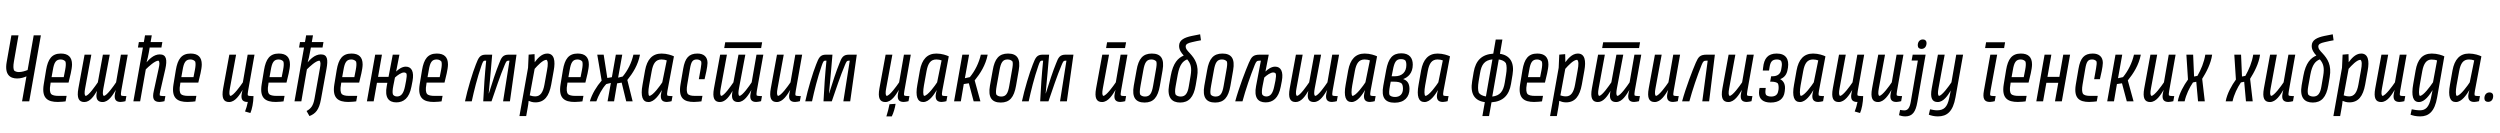 <?xml version="1.0"?>
<svg version="1.1" xmlns="http://www.w3.org/2000/svg" width="1183.891px" height="63px"><path fill="#000000" d="M15.96,16.72l3.4,0l-5.52,31.28l-3.4,0l2.08-11.84c-1.16,0.52-2.68,1-4.44,1c-3.36,0-5.96-1.88-4.92-7.76l2.24-12.68l3.36,0l-2.16,12.36c-0.4,2.2-0.28,3.6,0.08,4.28c0.44,0.48,1.36,0.76,2.24,0.76c1.4,0,2.96-0.48,4.16-0.96z M32.467,39.12l-8.48,0l-0.12,0.84c-0.44,2.36-0.24,3.8,0.32,4.56c0.64,0.64,1.96,0.88,3.4,0.88l3.96,0l-0.48,2.6c-0.64,0.08-2.08,0.28-3.72,0.28c-4.72,0-7.72-1.72-6.64-8.32l1.12-6.8c0.88-5.2,2.72-7.8,7-7.8c3.48,0,5.28,1.68,5.28,5.16c0,2.28-1.04,6.08-1.64,8.6z M28.747,28.16c-2.24,0-3.12,1.36-3.72,5l-0.6,3.36l5.76,0l0.68-3.48c0.32-1.68,0.4-2.96,0.16-3.84c-0.44-0.64-1.32-1.04-2.28-1.04z M51.975,25.88l-3,15.88c-0.32,1.76-0.48,3.32,0.2,3.64c1.4,0,4.68-4.72,5.8-6.4l2.28-13.12l3.24,0l-3.08,17.16c-0.16,0.96-0.2,1.72-0.12,2.08c0.28,0.28,0.96,0.36,1.72,0.36l0.84,0l-0.44,2.44c-0.52,0.12-1.52,0.36-2.28,0.36c-2.12,0-2.96-1.04-2.8-3.12c0.04-0.64,0.28-1.68,0.52-2.56c-1.44,2.36-3.36,5.72-6.28,5.72c-1.96,0-2.96-1.04-2.92-3.16c0-0.52,0.12-1.32,0.28-2.12c-1.4,2.36-3.28,5.28-6,5.28c-2.56,0-3.68-1.8-2.8-6.52l2.92-15.92l3.2,0l-2.92,15.88c-0.4,2.08-0.36,3.32,0.2,3.64c1.4,0,4.64-4.72,5.8-6.4l2.4-13.12l3.24,0z M75.082,32.72c0.52-2.4,0.6-3.36-0.04-4c-1.68,0-4.72,2.84-6,4.12l-2.68,15.16l-3.2,0l4.52-25.48l-2.36,0l0.44-2.6l2.36,0l0.56-3.2l3.2,0l-0.56,3.2l5.56,0l-0.44,2.6l-5.56,0l-0.4,2.32c-0.24,1.4-0.68,3.4-1.08,4.68c1.12-1.28,3.32-3.76,6.24-3.76c3.24,0,3.6,2.6,2.64,6.96l-2.4,10.44c-0.24,0.96-0.28,1.6-0.24,1.96c0.16,0.24,0.84,0.36,1.56,0.36l1.12,0l-0.44,2.44c-0.52,0.12-1.6,0.36-2.28,0.36c-2.72,0-3.64-1.44-2.76-5.24z M93.91,39.12l-8.48,0l-0.12,0.84c-0.44,2.36-0.24,3.8,0.32,4.56c0.64,0.64,1.96,0.88,3.4,0.88l3.96,0l-0.48,2.6c-0.64,0.08-2.08,0.28-3.72,0.28c-4.72,0-7.72-1.72-6.64-8.32l1.12-6.8c0.88-5.2,2.72-7.8,7-7.8c3.48,0,5.28,1.68,5.28,5.16c0,2.28-1.04,6.08-1.64,8.6z M90.19,28.16c-2.24,0-3.12,1.36-3.72,5l-0.6,3.36l5.76,0l0.68-3.48c0.32-1.68,0.4-2.96,0.16-3.84c-0.44-0.64-1.32-1.04-2.28-1.04z  M116.044,52.8c0.52-1.28,1-2.92,1.32-4.56l-0.16,0.04c-2.16,0-3-1.04-2.84-3.12c0.04-0.64,0.28-1.72,0.52-2.6c-1.44,2.4-3.48,5.76-6.4,5.76c-2.56,0-3.68-1.8-2.8-6.52l2.92-15.92l3.2,0l-2.92,15.88c-0.4,2.08-0.36,3.32,0.2,3.64c1.4,0,4.8-4.72,5.92-6.4l2.28-13.12l3.24,0l-3.04,17.16c-0.16,0.96-0.24,1.72-0.12,2.08c0.24,0.28,0.92,0.36,1.72,0.36l0.96,0c-0.04,3.08-0.72,6.4-1.48,8.04z M135.672,39.12l-8.48,0l-0.12,0.84c-0.44,2.36-0.24,3.8,0.32,4.56c0.64,0.64,1.96,0.88,3.4,0.88l3.96,0l-0.48,2.6c-0.64,0.08-2.08,0.28-3.72,0.28c-4.72,0-7.72-1.72-6.64-8.32l1.12-6.8c0.88-5.2,2.72-7.8,7-7.8c3.48,0,5.28,1.68,5.28,5.16c0,2.28-1.04,6.08-1.64,8.6z M131.952,28.16c-2.24,0-3.12,1.36-3.72,5l-0.6,3.36l5.76,0l0.68-3.48c0.32-1.68,0.4-2.96,0.16-3.84c-0.44-0.64-1.32-1.04-2.28-1.04z M145.179,52.56c1.96-1.04,3.16-2.4,3.76-5.84l2.52-14.12c0.4-2.24,0.48-3.24-0.16-3.88c-1.68,0-4.68,2.84-5.96,4.12l-2.64,15.16l-3.24,0l4.52-25.48l-2.36,0l0.44-2.6l2.36,0l0.56-3.2l3.24,0l-0.56,3.2l5.52,0l-0.44,2.6l-5.52,0l-0.44,2.32c-0.24,1.4-0.68,3.4-1.08,4.68c1.12-1.28,3.32-3.76,6.24-3.76c3.24,0,3.44,2.56,2.68,6.84l-2.64,14.52c-0.88,4.88-2.6,6.76-5.44,7.84z M170.087,39.12l-8.48,0l-0.12,0.84c-0.44,2.36-0.24,3.8,0.32,4.56c0.64,0.64,1.96,0.88,3.4,0.88l3.96,0l-0.48,2.6c-0.64,0.08-2.08,0.28-3.72,0.28c-4.72,0-7.72-1.72-6.64-8.32l1.12-6.8c0.88-5.2,2.72-7.8,7-7.8c3.48,0,5.28,1.68,5.28,5.16c0,2.28-1.04,6.08-1.64,8.6z M166.367,28.16c-2.24,0-3.12,1.36-3.72,5l-0.6,3.36l5.76,0l0.68-3.48c0.32-1.68,0.4-2.96,0.16-3.84c-0.44-0.64-1.32-1.04-2.28-1.04z M177.674,25.88l3.2,0l-1.84,10.52l4.96,0l2-10.52l3.16,0l-1.56,8c1.08-1.08,2.84-2.32,4.56-2.32c2.84,0,4,2.48,3.2,6.8l-0.52,2.68c-1.04,5.48-3.72,7.44-7.16,7.44c-3.68,0-5.56-2.36-4.52-7.76l0.28-1.52l-4.92,0l-1.56,8.8l-3.2,0z M186.074,44.72c0.32,0.52,0.92,0.96,1.96,0.96c1.92,0,3.08-1.4,3.76-4.8l0.52-2.68c0.28-1.44,0.36-2.6,0.2-3.28c-0.24-0.4-0.64-0.6-1.24-0.6c-1.16,0-2.96,1.2-4.24,2.4l-0.76,3.8c-0.4,2.04-0.48,3.4-0.2,4.2z M210.501,39.12l-8.48,0l-0.12,0.84c-0.44,2.36-0.24,3.8,0.32,4.56c0.64,0.64,1.96,0.88,3.4,0.88l3.96,0l-0.48,2.6c-0.64,0.08-2.08,0.28-3.72,0.28c-4.72,0-7.72-1.72-6.64-8.32l1.12-6.8c0.88-5.2,2.72-7.8,7-7.8c3.48,0,5.28,1.68,5.28,5.16c0,2.28-1.04,6.08-1.64,8.6z M206.781,28.16c-2.24,0-3.12,1.36-3.72,5l-0.6,3.36l5.76,0l0.68-3.48c0.32-1.68,0.4-2.96,0.16-3.84c-0.44-0.64-1.32-1.04-2.28-1.04z  M244.596,25.88l-3.12,22.12l-3.24,0l3.04-19.28l-0.4,0c-1,0-1.2,0.44-1.92,2.16c-2.08,4.88-4.4,11.88-6.2,17.12l-3.92,0c0.32-6.44,0.72-12.52,1.4-19.28l-0.48,0c-0.92,0-1.12,0.56-1.8,2.48c-1.96,5.64-3.48,11.84-4.56,16.8l-3.2,0c1.2-5.68,3.64-13.72,5.16-17.48c1.24-3.2,1.88-4.64,4.72-4.64l3,0l-0.76,8.84l-0.88,9.48l0.08,0c1.48-4.84,3.48-10.88,4.8-14.04c1.12-2.96,1.8-4.28,4.64-4.28l3.64,0z M259.144,25.36c3.36,0,3.92,3.48,3.08,8.04l-1.2,6.68c-1,5.44-3.2,8.4-7.48,8.4c-1.4,0-2.48-0.4-3.2-0.72c-0.08,1.04-0.28,2.32-0.48,3.4l-0.68,3.8l-3.2,0l4.08-22.88l0.28-6.2l2.8-0.24l0.08,3.84c1.04-1.4,3.08-4.12,5.92-4.12z M257.824,40.08l1.2-6.68c0.56-2.88,0.52-4.6-0.24-5.08c-1.68,0-4.2,2.68-5.6,4.28l-2.32,12.56c0.64,0.24,1.52,0.48,2.64,0.48c2.28,0,3.64-1.76,4.32-5.56z M277.211,39.12l-8.48,0l-0.12,0.84c-0.44,2.36-0.24,3.8,0.32,4.56c0.64,0.64,1.96,0.88,3.4,0.88l3.96,0l-0.48,2.6c-0.64,0.08-2.08,0.28-3.72,0.28c-4.72,0-7.72-1.72-6.64-8.32l1.12-6.8c0.88-5.2,2.72-7.8,7-7.8c3.48,0,5.28,1.68,5.28,5.16c0,2.28-1.04,6.08-1.64,8.6z M273.491,28.16c-2.24,0-3.12,1.36-3.72,5l-0.6,3.36l5.76,0l0.68-3.48c0.32-1.68,0.4-2.96,0.16-3.84c-0.44-0.64-1.32-1.04-2.28-1.04z M289.758,36.56l1.88-10.68l3.04,0l-1.96,10.88l2.16-0.52c2.4-2.84,4.2-6.48,5.08-10.36l3.12,0c-0.96,4.96-3.32,8.64-6,12l2.52,10.12l-3.04,0l-2.16-8.88l-2.16,0.36l-1.44,8.52l-3.08,0l1.56-8.72l-2.16,0.52c-2.04,2.12-3.76,5.52-4.72,8.2l-3.08,0c1-3.48,3.28-7.2,5.6-9.84l-2.08-12.28l3.04,0l1.72,11.04z M313.266,25.36c2.6,0,4.92,0.84,5.88,1.32l-3.08,16.36c-0.2,0.96-0.2,1.72-0.12,2.08c0.28,0.28,0.92,0.36,1.72,0.36l0.8,0l-0.44,2.44c-0.48,0.12-1.52,0.36-2.24,0.36c-2.12,0-2.96-1.04-2.84-3.12c0.04-0.64,0.28-1.64,0.52-2.52c-1.32,2.16-3.56,5.68-6.4,5.68c-2.8,0-3.8-2.72-2.8-8.16l1.2-6.8c0.96-5.24,3.48-8,7.8-8z M307.466,45.4c1.72,0,5.32-5.08,6.16-6.4l2.12-10.4c-0.52-0.24-1.6-0.44-2.48-0.44c-2.72,0-3.96,1.84-4.64,5.48l-1.24,6.8c-0.44,2.48-0.48,4.56,0.08,4.96z M330.293,25.36c2.96,0,4.76,1.56,4.76,4.44c0,1.8-1,6.12-1.4,7.72l-2.72,0l0.92-5.2c0.28-1.68,0.4-2.6,0.16-3.32c-0.48-0.56-1.24-0.84-2.04-0.84c-2,0-2.68,1.08-3.24,4.4l-1.28,7.48c-0.36,2.08-0.28,3.52,0.16,4.32c0.56,0.76,1.76,1.04,3.36,1.04l3.68,0l-0.48,2.6c-0.76,0.08-2.16,0.28-3.6,0.28c-4.6,0-7.4-1.72-6.32-8.24l1.28-7.48c0.88-5.08,2.68-7.2,6.76-7.2z M360.921,20l-0.48,2.76l-17.48,0l0.48-2.76l17.48,0z M352.961,25.88l-3,15.88c-0.32,1.76-0.48,3.32,0.2,3.64c1.4,0,4.68-4.72,5.8-6.4l2.28-13.12l3.24,0l-3.08,17.16c-0.16,0.96-0.2,1.72-0.12,2.08c0.28,0.28,0.96,0.36,1.72,0.36l0.84,0l-0.44,2.44c-0.52,0.12-1.52,0.36-2.28,0.36c-2.12,0-2.96-1.04-2.8-3.12c0.04-0.64,0.28-1.68,0.52-2.56c-1.44,2.36-3.36,5.72-6.28,5.72c-1.96,0-2.96-1.04-2.92-3.16c0-0.52,0.12-1.32,0.28-2.12c-1.4,2.36-3.28,5.28-6,5.28c-2.56,0-3.68-1.8-2.8-6.52l2.92-15.92l3.2,0l-2.92,15.88c-0.4,2.08-0.36,3.32,0.2,3.64c1.4,0,4.64-4.72,5.8-6.4l2.4-13.12l3.24,0z M367.948,25.88l3.2,0l-2.92,15.88c-0.4,2.08-0.36,3.32,0.2,3.64c1.4,0,4.8-4.72,5.92-6.4l2.28-13.12l3.24,0l-3.04,17.16c-0.16,0.96-0.24,1.72-0.12,2.08c0.24,0.28,0.92,0.36,1.72,0.36l0.8,0l-0.44,2.44c-0.52,0.12-1.52,0.36-2.24,0.36c-2.16,0-3-1.04-2.84-3.12c0.04-0.64,0.28-1.72,0.52-2.6c-1.44,2.4-3.48,5.76-6.4,5.76c-2.56,0-3.68-1.8-2.8-6.52z M405.735,25.88l-3.12,22.12l-3.24,0l3.04-19.28l-0.4,0c-1,0-1.2,0.44-1.92,2.16c-2.08,4.88-4.4,11.88-6.2,17.12l-3.92,0c0.32-6.44,0.72-12.52,1.4-19.28l-0.48,0c-0.92,0-1.12,0.56-1.8,2.48c-1.96,5.64-3.48,11.84-4.56,16.8l-3.2,0c1.2-5.68,3.64-13.72,5.16-17.48c1.24-3.2,1.88-4.64,4.72-4.64l3,0l-0.76,8.84l-0.88,9.48l0.08,0c1.48-4.84,3.48-10.88,4.8-14.04c1.12-2.96,1.8-4.28,4.64-4.28l3.64,0z  M419.39,25.88l3.2,0l-2.92,15.88c-0.4,2.08-0.36,3.32,0.2,3.64c1.4,0,4.8-4.72,5.92-6.4l2.28-13.12l3.24,0l-3.04,17.16c-0.16,0.96-0.24,1.72-0.12,2.08c0.24,0.28,0.92,0.36,1.72,0.36l0.8,0l-0.44,2.44c-0.52,0.12-1.52,0.36-2.24,0.36c-2.16,0-3-1.04-2.84-3.12c0.04-0.64,0.28-1.72,0.52-2.6c-1.44,2.4-3.48,5.76-6.4,5.76c-2.56,0-3.68-1.8-2.8-6.52z M421.23,49.36l2.88-0.2c-0.28,2-1,4.36-1.8,5.96l-2.56,0c0.6-1.92,1.12-3.88,1.48-5.76z M443.418,25.36c2.6,0,4.92,0.84,5.88,1.32l-3.08,16.36c-0.2,0.96-0.2,1.72-0.12,2.08c0.28,0.28,0.92,0.36,1.72,0.36l0.8,0l-0.44,2.44c-0.48,0.12-1.52,0.36-2.24,0.36c-2.12,0-2.96-1.04-2.84-3.12c0.04-0.64,0.28-1.64,0.52-2.52c-1.32,2.16-3.56,5.68-6.4,5.68c-2.8,0-3.8-2.72-2.8-8.16l1.2-6.8c0.96-5.24,3.48-8,7.8-8z M437.618,45.4c1.72,0,5.32-5.08,6.16-6.4l2.12-10.4c-0.52-0.24-1.6-0.44-2.48-0.44c-2.72,0-3.96,1.84-4.64,5.48l-1.24,6.8c-0.44,2.48-0.48,4.56,0.08,4.96z M456.405,39.8l-1.4,8.2l-3.2,0l3.92-22.12l3.2,0l-2,11.16l2.36-0.52c2.4-2.88,4.32-6.76,5.2-10.64l3.24,0c-0.96,4.96-3.48,8.88-6.16,12.2l2.72,9.92l-3.2,0l-2.28-8.56z M468.792,40.6l1.32-7.32c0.92-5.48,3-7.92,7.24-7.92c4.28,0,6.04,2.4,5.08,7.92l-1.28,7.32c-0.96,5.48-3,7.96-7.24,7.96c-4.28,0-6.08-2.48-5.12-7.96z M471.992,40.6c-0.36,2.04-0.48,3.4-0.16,4.2c0.48,0.6,1.32,0.92,2.28,0.92c2.28,0,3.2-1.4,3.84-5.12l1.28-7.32c0.36-1.88,0.52-3.36,0.24-4.16c-0.52-0.6-1.28-0.96-2.36-0.96c-2.24,0-3.16,1.44-3.8,5.12z M508.34,25.88l-3.12,22.12l-3.24,0l3.04-19.28l-0.4,0c-1,0-1.2,0.44-1.92,2.16c-2.08,4.88-4.4,11.88-6.2,17.12l-3.92,0c0.32-6.44,0.72-12.52,1.4-19.28l-0.48,0c-0.92,0-1.12,0.56-1.8,2.48c-1.96,5.64-3.48,11.84-4.56,16.8l-3.2,0c1.2-5.68,3.64-13.72,5.16-17.48c1.24-3.2,1.88-4.64,4.72-4.64l3,0l-0.76,8.84l-0.88,9.48l0.08,0c1.48-4.84,3.48-10.88,4.8-14.04c1.12-2.96,1.8-4.28,4.64-4.28l3.64,0z  M533.275,20l-0.52,2.76l-8.96,0l0.48-2.76l9,0z M521.995,25.88l3.2,0l-2.92,15.88c-0.4,2.08-0.36,3.32,0.2,3.64c1.4,0,4.8-4.72,5.92-6.4l2.28-13.12l3.24,0l-3.04,17.16c-0.16,0.96-0.24,1.72-0.12,2.08c0.24,0.28,0.92,0.36,1.72,0.36l0.8,0l-0.44,2.44c-0.52,0.12-1.52,0.36-2.24,0.36c-2.16,0-3-1.04-2.84-3.12c0.04-0.64,0.28-1.72,0.52-2.6c-1.44,2.4-3.48,5.76-6.4,5.76c-2.56,0-3.68-1.8-2.8-6.52z M536.902,40.6l1.32-7.32c0.92-5.48,3-7.92,7.24-7.92c4.28,0,6.04,2.4,5.08,7.92l-1.28,7.32c-0.96,5.48-3,7.96-7.24,7.96c-4.28,0-6.08-2.48-5.12-7.96z M540.102,40.6c-0.36,2.04-0.48,3.4-0.16,4.2c0.48,0.6,1.32,0.92,2.28,0.92c2.28,0,3.2-1.4,3.84-5.12l1.28-7.32c0.36-1.88,0.52-3.36,0.24-4.16c-0.52-0.6-1.28-0.96-2.36-0.96c-2.24,0-3.16,1.44-3.8,5.12z M568.329,16.24l0.4,2.84c-1.4,0.24-2.56,0.48-4.24,0.88c-1.96,0.44-3,0.92-3,2.08c0,1.04,0.6,1.72,1.92,3.12c2.52,2.72,4.44,5.68,3.48,11.32l-0.64,3.84c-0.96,5.8-3.36,8.24-7.36,8.24c-3.96,0-6.28-2.36-5.28-8.2l0.8-4.44c1.12-6.16,3.52-8.52,6.16-9.6c-1.24-1.36-2.2-2.76-2.2-4.6c0-2.84,2.64-3.96,5.92-4.68c1.72-0.36,2.44-0.52,4.04-0.8z M556.729,44.8c0.52,0.64,1.48,0.92,2.4,0.92c2.08,0,3.28-1.32,3.84-4.84l0.84-4.96c0.68-4,0.04-5.88-1.6-7.8c-2,0.76-3.6,2.44-4.48,7.2l-1,5.52c-0.36,1.96-0.32,3.24,0,3.96z M570.317,40.6l1.32-7.32c0.92-5.48,3-7.92,7.24-7.92c4.28,0,6.04,2.4,5.08,7.92l-1.28,7.32c-0.96,5.48-3,7.96-7.24,7.96c-4.28,0-6.08-2.48-5.12-7.96z M573.517,40.6c-0.36,2.04-0.48,3.4-0.16,4.2c0.48,0.6,1.32,0.92,2.28,0.92c2.28,0,3.2-1.4,3.84-5.12l1.28-7.32c0.36-1.88,0.52-3.36,0.24-4.16c-0.52-0.6-1.28-0.96-2.36-0.96c-2.24,0-3.16,1.44-3.8,5.12z M584.944,48c1.76-6.52,4.96-14.76,6.48-18.28c1.24-2.8,1.96-3.84,5.28-3.84l4.12,0l-1.56,8c1.08-1.08,2.84-2.32,4.56-2.32c2.84,0,4,2.48,3.2,6.8l-0.52,2.68c-1.04,5.48-3.72,7.44-7.16,7.44c-3.72,0-5.56-2.36-4.52-7.76l2.28-12l-0.56,0c-1.36,0-1.64,0.32-2.36,2.04c-2.04,5.08-4.32,11.72-5.8,17.24l-3.44,0z M597.704,44.68c0.32,0.52,0.92,1,1.96,1c1.92,0,3.08-1.4,3.76-4.8l0.56-2.68c0.28-1.44,0.36-2.64,0.16-3.32c-0.24-0.36-0.64-0.56-1.24-0.56c-1.16,0-2.96,1.2-4.2,2.4l-0.76,3.8c-0.4,2-0.48,3.32-0.24,4.16z M625.612,25.88l-3,15.88c-0.32,1.76-0.48,3.32,0.2,3.64c1.4,0,4.68-4.72,5.8-6.4l2.28-13.12l3.24,0l-3.08,17.16c-0.16,0.96-0.2,1.72-0.12,2.08c0.28,0.28,0.96,0.36,1.72,0.36l0.84,0l-0.44,2.44c-0.52,0.12-1.52,0.36-2.28,0.36c-2.12,0-2.96-1.04-2.8-3.12c0.04-0.64,0.28-1.68,0.52-2.56c-1.44,2.36-3.36,5.72-6.28,5.72c-1.96,0-2.96-1.04-2.92-3.16c0-0.52,0.12-1.32,0.28-2.12c-1.4,2.36-3.28,5.28-6,5.28c-2.56,0-3.68-1.8-2.8-6.52l2.92-15.92l3.2,0l-2.92,15.88c-0.4,2.08-0.36,3.32,0.2,3.64c1.4,0,4.64-4.72,5.8-6.4l2.4-13.12l3.24,0z M646.239,25.36c2.6,0,4.92,0.84,5.88,1.32l-3.08,16.36c-0.2,0.96-0.2,1.72-0.12,2.08c0.28,0.28,0.92,0.36,1.72,0.36l0.8,0l-0.44,2.44c-0.48,0.12-1.52,0.36-2.24,0.36c-2.12,0-2.96-1.04-2.84-3.12c0.04-0.64,0.28-1.64,0.52-2.52c-1.32,2.16-3.56,5.68-6.4,5.68c-2.8,0-3.8-2.72-2.8-8.16l1.2-6.8c0.96-5.24,3.48-8,7.8-8z M640.439,45.4c1.72,0,5.32-5.08,6.16-6.4l2.12-10.4c-0.52-0.24-1.6-0.44-2.48-0.44c-2.72,0-3.96,1.84-4.64,5.48l-1.24,6.8c-0.44,2.48-0.48,4.56,0.08,4.96z M667.466,42.16c0,3.76-2.4,6.48-7,6.48s-6.44-2.44-5.4-8.04l1.36-7.4c1.04-5.56,3-7.96,7.16-7.96c3.92,0,5.44,2.28,5.44,5.36c0,3.96-2.2,6-4.56,6.84c1.64,0.56,3,1.72,3,4.72z M663.386,28c-2.2,0-3.08,1.32-3.8,5.28l-0.56,2.84l1.52,0c3.48,0,5.44-2.08,5.44-5.32c0-1.12-0.2-1.72-0.48-2.16c-0.4-0.36-1-0.64-2.12-0.64z M658.026,45c0.52,0.6,1.4,0.92,2.64,0.92c2.2,0,3.72-1.32,3.72-3.92c0-1.2-0.24-1.96-0.6-2.44c-0.72-0.68-2.12-0.88-3.64-0.88l-1.56,0l-0.36,1.92c-0.4,2.12-0.52,3.64-0.2,4.4z M680.774,25.36c2.6,0,4.92,0.84,5.88,1.32l-3.08,16.36c-0.2,0.96-0.2,1.72-0.12,2.08c0.28,0.28,0.92,0.36,1.72,0.36l0.8,0l-0.44,2.44c-0.48,0.12-1.52,0.36-2.24,0.36c-2.12,0-2.96-1.04-2.84-3.12c0.04-0.64,0.28-1.64,0.52-2.52c-1.32,2.16-3.56,5.68-6.4,5.68c-2.8,0-3.8-2.72-2.8-8.16l1.2-6.8c0.96-5.24,3.48-8,7.8-8z M674.974,45.4c1.72,0,5.32-5.08,6.16-6.4l2.12-10.4c-0.52-0.24-1.6-0.44-2.48-0.44c-2.72,0-3.96,1.84-4.64,5.48l-1.24,6.8c-0.44,2.48-0.48,4.56,0.08,4.96z  M697.149,38.44l0.72-4.32c0.96-5.48,3.84-8.36,9.28-8.72l1.16-6.68l3.16,0l-1.16,6.76c4.72,0.68,6.96,4.12,5.96,9.92l-0.72,4.32c-0.92,5.48-3.84,8.36-9.24,8.72l-1.16,6.52l-3.16,0l1.16-6.6c-4.96-0.64-7-4.08-6-9.92z M700.229,38.44c-0.4,2.36-0.4,4.32,0.08,5.52c0.64,0.92,1.92,1.48,3.36,1.72l3.08-17.56c-3.64,0.4-5.2,2.32-5.88,6.6z M713.109,29.88c-0.64-0.96-1.92-1.52-3.36-1.72l-3.08,17.56c3.64-0.4,5.24-2.44,5.92-6.6l0.6-3.72c0.4-2.4,0.4-4.32-0.08-5.52z M731.616,39.12l-8.48,0l-0.12,0.84c-0.44,2.36-0.24,3.8,0.32,4.56c0.64,0.64,1.96,0.88,3.4,0.88l3.96,0l-0.48,2.6c-0.64,0.08-2.08,0.28-3.72,0.28c-4.72,0-7.72-1.72-6.64-8.32l1.12-6.8c0.88-5.2,2.72-7.8,7-7.8c3.48,0,5.28,1.68,5.28,5.16c0,2.28-1.04,6.08-1.64,8.6z M727.896,28.16c-2.24,0-3.12,1.36-3.72,5l-0.6,3.36l5.76,0l0.68-3.48c0.32-1.68,0.4-2.96,0.16-3.84c-0.44-0.64-1.32-1.04-2.28-1.04z M747.203,25.36c3.36,0,3.92,3.48,3.08,8.04l-1.2,6.68c-1,5.44-3.2,8.4-7.48,8.4c-1.4,0-2.48-0.4-3.2-0.72c-0.08,1.04-0.28,2.32-0.48,3.4l-0.68,3.8l-3.2,0l4.08-22.88l0.28-6.2l2.8-0.24l0.08,3.84c1.04-1.4,3.08-4.12,5.92-4.12z M745.883,40.08l1.2-6.68c0.56-2.88,0.52-4.6-0.24-5.08c-1.68,0-4.2,2.68-5.6,4.28l-2.32,12.56c0.64,0.24,1.52,0.48,2.64,0.48c2.28,0,3.64-1.76,4.32-5.56z M776.671,20l-0.48,2.76l-17.48,0l0.48-2.76l17.48,0z M768.711,25.88l-3,15.88c-0.32,1.76-0.48,3.32,0.2,3.64c1.4,0,4.68-4.72,5.8-6.4l2.28-13.12l3.24,0l-3.08,17.16c-0.16,0.96-0.2,1.72-0.12,2.08c0.28,0.28,0.96,0.36,1.72,0.36l0.84,0l-0.44,2.44c-0.52,0.12-1.52,0.36-2.28,0.36c-2.12,0-2.96-1.04-2.8-3.12c0.04-0.64,0.28-1.68,0.52-2.56c-1.44,2.36-3.36,5.72-6.28,5.72c-1.96,0-2.96-1.04-2.92-3.16c0-0.52,0.12-1.32,0.28-2.12c-1.4,2.36-3.28,5.28-6,5.28c-2.56,0-3.68-1.8-2.8-6.52l2.92-15.92l3.2,0l-2.92,15.88c-0.4,2.08-0.36,3.32,0.2,3.64c1.4,0,4.64-4.72,5.8-6.4l2.4-13.12l3.24,0z M783.698,25.88l3.2,0l-2.92,15.88c-0.4,2.08-0.36,3.32,0.2,3.64c1.4,0,4.8-4.72,5.92-6.4l2.28-13.12l3.24,0l-3.04,17.16c-0.16,0.96-0.24,1.72-0.12,2.08c0.24,0.28,0.92,0.36,1.72,0.36l0.8,0l-0.44,2.44c-0.52,0.12-1.52,0.36-2.24,0.36c-2.16,0-3-1.04-2.84-3.12c0.04-0.64,0.28-1.72,0.52-2.6c-1.44,2.4-3.48,5.76-6.4,5.76c-2.56,0-3.68-1.8-2.8-6.52z M796.566,48c1.76-6.52,4.96-14.76,6.48-18.28c1.24-2.8,1.96-3.84,5.28-3.84l3.76,0l-2.72,22.12l-3.24,0l2.56-19.28l-0.52,0c-1.36,0-1.64,0.32-2.36,2.04c-2.04,5.08-4.32,11.72-5.8,17.24l-3.44,0z M818.593,25.88l3.2,0l-2.92,15.88c-0.4,2.08-0.36,3.32,0.2,3.64c1.4,0,4.8-4.72,5.92-6.4l2.28-13.12l3.24,0l-3.04,17.16c-0.16,0.96-0.24,1.72-0.12,2.08c0.24,0.28,0.92,0.36,1.72,0.36l0.8,0l-0.44,2.44c-0.52,0.12-1.52,0.36-2.24,0.36c-2.16,0-3-1.04-2.84-3.12c0.04-0.64,0.28-1.72,0.52-2.6c-1.44,2.4-3.48,5.76-6.4,5.76c-2.56,0-3.68-1.8-2.8-6.52z M839.34,36.12c2.52,0,3.84-1.2,4.16-3.2l0.2-1.2c0.28-1.4,0.04-2.48-0.32-2.96c-0.44-0.4-1.12-0.6-1.92-0.6c-2.36,0-3.08,1.24-3.48,3.68l-0.24,1.56l-2.96,0l0.16-1.4c0.44-4.32,2.24-6.64,6.44-6.64c4.36,0,5.92,2.68,5.32,6.72l-0.16,0.8c-0.36,2.32-1.52,3.84-3.52,4.6c1.8,0.96,2.56,2.76,2.2,5.32l-0.08,0.68c-0.44,3.28-2.64,5.08-6.64,5.08c-3.48,0-5.52-1.6-5.52-4.6c0-0.84,0.12-1.56,0.28-2.32l2.92,0l-0.08,0.72c-0.16,1.2-0.12,2,0.24,2.6c0.44,0.48,1.44,0.76,2.4,0.76c1.96,0,3.12-0.88,3.36-2.68l0.12-0.52c0.16-1.12,0.04-2.48-0.32-3.04c-0.56-0.52-1.68-0.8-2.96-0.8l-0.68,0l0.12-0.56l0,0l0.36-2l0.6,0z M858.568,25.36c2.6,0,4.92,0.84,5.88,1.32l-3.08,16.36c-0.2,0.96-0.2,1.72-0.12,2.08c0.28,0.28,0.92,0.36,1.72,0.36l0.8,0l-0.44,2.44c-0.48,0.12-1.52,0.36-2.24,0.36c-2.12,0-2.96-1.04-2.84-3.12c0.04-0.64,0.28-1.64,0.52-2.52c-1.32,2.16-3.56,5.68-6.4,5.68c-2.8,0-3.8-2.72-2.8-8.16l1.2-6.8c0.96-5.24,3.48-8,7.8-8z M852.768,45.4c1.72,0,5.32-5.08,6.16-6.4l2.12-10.4c-0.52-0.24-1.6-0.44-2.48-0.44c-2.72,0-3.96,1.84-4.64,5.48l-1.24,6.8c-0.44,2.48-0.48,4.56,0.08,4.96z M878.315,52.8c0.52-1.28,1-2.92,1.32-4.56l-0.16,0.04c-2.16,0-3-1.04-2.84-3.12c0.04-0.64,0.28-1.72,0.52-2.6c-1.44,2.4-3.48,5.76-6.4,5.76c-2.56,0-3.68-1.8-2.8-6.52l2.92-15.92l3.2,0l-2.92,15.88c-0.4,2.08-0.36,3.32,0.2,3.64c1.4,0,4.8-4.72,5.92-6.4l2.28-13.12l3.24,0l-3.04,17.16c-0.16,0.96-0.24,1.72-0.12,2.08c0.24,0.28,0.92,0.36,1.72,0.36l0.96,0c-0.04,3.08-0.72,6.4-1.48,8.04z M889.463,25.88l3.2,0l-2.92,15.88c-0.4,2.08-0.36,3.32,0.2,3.64c1.4,0,4.8-4.72,5.92-6.4l2.28-13.12l3.24,0l-3.04,17.16c-0.16,0.96-0.24,1.72-0.12,2.08c0.24,0.28,0.92,0.36,1.72,0.36l0.8,0l-0.44,2.44c-0.52,0.12-1.52,0.36-2.24,0.36c-2.16,0-3-1.04-2.84-3.12c0.04-0.64,0.28-1.72,0.52-2.6c-1.44,2.4-3.48,5.76-6.4,5.76c-2.56,0-3.68-1.8-2.8-6.52z M909.89,23.16c-1.04,0-1.72-0.6-1.72-1.72c0-1.52,0.84-2.76,2.44-2.76c1,0,1.68,0.56,1.72,1.64c0,1.56-0.8,2.84-2.44,2.84z M899.29,54.56l0.52-2.52c0.52,0.12,1.44,0.24,1.96,0.24c1.64,0,2.56-1.08,3.08-4.04l3.36-19.56l-2.96,0l0.52-2.8l6.12,0l-3.92,22.48c-0.8,4.6-2.28,6.76-5.72,6.76c-1.24,0-2.28-0.32-2.96-0.56z M926.037,46.08c-1.2,6.76-4,9.04-8.36,9.04c-1.8,0-3.16-0.4-4.28-0.8l0.6-2.56c1.08,0.24,2.24,0.48,3.28,0.48c3.24,0,4.88-1.48,5.76-5.72l0.76-3.64c-1.44,2.36-3.4,5.44-6.2,5.44c-2.56,0-3.68-1.8-2.8-6.52l2.92-15.92l3.2,0l-2.92,15.88c-0.4,2.08-0.36,3.32,0.2,3.64c1.4,0,4.8-4.72,5.92-6.4l2.28-13.12l3.24,0z  M949.532,20l-0.48,2.76l-9,0l0.48-2.76l9,0z M942.532,25.88l3.24,0l-3.16,17.16c-0.16,0.96-0.24,1.72-0.12,2.08c0.24,0.28,0.92,0.36,1.72,0.36l0.84,0l-0.44,2.44c-0.52,0.12-1.56,0.36-2.28,0.36c-2.72,0-3.52-1.64-2.84-5.32z M960.64,39.12l-8.48,0l-0.12,0.84c-0.44,2.36-0.24,3.8,0.32,4.56c0.64,0.64,1.96,0.88,3.4,0.88l3.96,0l-0.48,2.6c-0.64,0.08-2.08,0.28-3.72,0.28c-4.72,0-7.72-1.72-6.64-8.32l1.12-6.8c0.88-5.2,2.72-7.8,7-7.8c3.48,0,5.28,1.68,5.28,5.16c0,2.28-1.04,6.08-1.64,8.6z M956.92,28.16c-2.24,0-3.12,1.36-3.72,5l-0.6,3.36l5.76,0l0.68-3.48c0.32-1.68,0.4-2.96,0.16-3.84c-0.44-0.64-1.32-1.04-2.28-1.04z M968.227,25.88l3.2,0l-1.84,10.52l5.64,0l1.84-10.52l3.24,0l-3.92,22.12l-3.24,0l1.56-8.8l-5.64,0l-1.56,8.8l-3.2,0z M991.054,25.36c2.96,0,4.76,1.56,4.76,4.44c0,1.8-1,6.12-1.4,7.72l-2.72,0l0.92-5.2c0.28-1.68,0.4-2.6,0.16-3.32c-0.48-0.56-1.24-0.84-2.04-0.84c-2,0-2.68,1.08-3.24,4.4l-1.28,7.48c-0.36,2.08-0.28,3.52,0.16,4.32c0.56,0.76,1.76,1.04,3.36,1.04l3.68,0l-0.48,2.6c-0.76,0.08-2.16,0.28-3.6,0.28c-4.6,0-7.4-1.72-6.32-8.24l1.28-7.48c0.88-5.08,2.68-7.2,6.76-7.2z M1002.482,39.8l-1.4,8.2l-3.2,0l3.92-22.12l3.2,0l-2,11.16l2.36-0.52c2.4-2.88,4.32-6.76,5.2-10.64l3.24,0c-0.96,4.96-3.48,8.88-6.16,12.2l2.72,9.92l-3.2,0l-2.28-8.56z M1018.349,25.88l3.2,0l-2.92,15.88c-0.4,2.08-0.36,3.32,0.2,3.64c1.4,0,4.8-4.72,5.92-6.4l2.28-13.12l3.24,0l-3.04,17.16c-0.16,0.96-0.24,1.72-0.12,2.08c0.24,0.28,0.92,0.36,1.72,0.36l0.8,0l-0.44,2.44c-0.52,0.12-1.52,0.36-2.24,0.36c-2.16,0-3-1.04-2.84-3.12c0.04-0.64,0.28-1.72,0.52-2.6c-1.44,2.4-3.48,5.76-6.4,5.76c-2.56,0-3.68-1.8-2.8-6.52z M1040.897,48l-0.84-9.28l-1.56,0.32c-1.68,2.48-3.24,5.68-3.96,8.96l-3.24,0c0.64-3.72,2.92-7.68,4.84-10.32l-0.76-11.8l3.2,0l0.44,10.36l1.6-0.32c1.68-2.96,3.12-6.32,3.72-10.04l3.24,0c-0.56,4.2-2.8,8.4-4.72,11.44l1.24,10.68l-3.2,0z  M1063.591,48l-0.84-9.28l-1.56,0.32c-1.68,2.48-3.24,5.68-3.96,8.96l-3.24,0c0.64-3.72,2.92-7.68,4.84-10.32l-0.76-11.8l3.2,0l0.44,10.36l1.6-0.32c1.68-2.96,3.12-6.32,3.72-10.04l3.24,0c-0.56,4.2-2.8,8.4-4.72,11.44l1.24,10.68l-3.2,0z M1075.019,25.88l3.2,0l-2.92,15.88c-0.4,2.08-0.36,3.32,0.2,3.64c1.4,0,4.8-4.72,5.92-6.4l2.28-13.12l3.24,0l-3.04,17.16c-0.16,0.96-0.24,1.72-0.12,2.08c0.24,0.28,0.92,0.36,1.72,0.36l0.8,0l-0.44,2.44c-0.52,0.12-1.52,0.36-2.24,0.36c-2.16,0-3-1.04-2.84-3.12c0.04-0.64,0.28-1.72,0.52-2.6c-1.44,2.4-3.48,5.76-6.4,5.76c-2.56,0-3.68-1.8-2.8-6.52z M1104.686,16.24l0.4,2.84c-1.4,0.24-2.56,0.48-4.24,0.88c-1.96,0.44-3,0.92-3,2.08c0,1.04,0.6,1.72,1.92,3.12c2.52,2.72,4.44,5.68,3.48,11.32l-0.64,3.84c-0.96,5.8-3.36,8.24-7.36,8.24c-3.96,0-6.28-2.36-5.28-8.2l0.8-4.44c1.12-6.16,3.52-8.52,6.16-9.6c-1.24-1.36-2.2-2.76-2.2-4.6c0-2.84,2.64-3.96,5.92-4.68c1.72-0.36,2.44-0.52,4.04-0.8z M1093.086,44.8c0.52,0.64,1.48,0.92,2.4,0.92c2.08,0,3.28-1.32,3.84-4.84l0.84-4.96c0.68-4,0.04-5.88-1.6-7.8c-2,0.76-3.6,2.44-4.48,7.2l-1,5.52c-0.36,1.96-0.32,3.24,0,3.96z M1118.154,25.36c3.36,0,3.92,3.48,3.08,8.04l-1.2,6.68c-1,5.44-3.2,8.4-7.48,8.4c-1.4,0-2.48-0.4-3.2-0.72c-0.08,1.04-0.28,2.32-0.48,3.4l-0.68,3.8l-3.2,0l4.08-22.88l0.28-6.2l2.8-0.24l0.08,3.84c1.04-1.4,3.08-4.12,5.92-4.12z M1116.834,40.08l1.2-6.68c0.56-2.88,0.52-4.6-0.24-5.08c-1.68,0-4.2,2.68-5.6,4.28l-2.32,12.56c0.64,0.24,1.52,0.48,2.64,0.48c2.28,0,3.64-1.76,4.32-5.56z M1127.741,25.88l3.2,0l-2.92,15.88c-0.4,2.08-0.36,3.32,0.2,3.64c1.4,0,4.8-4.72,5.92-6.4l2.28-13.12l3.24,0l-3.04,17.16c-0.16,0.96-0.24,1.72-0.12,2.08c0.24,0.28,0.92,0.36,1.72,0.36l0.8,0l-0.44,2.44c-0.52,0.12-1.52,0.36-2.24,0.36c-2.16,0-3-1.04-2.84-3.12c0.04-0.64,0.28-1.72,0.52-2.6c-1.44,2.4-3.48,5.76-6.4,5.76c-2.56,0-3.68-1.8-2.8-6.52z M1154.128,46.08c-1.16,6.76-3.96,9.04-8.04,9.04c-2.12,0-3.44-0.4-4.56-0.8l0.56-2.56c1.12,0.24,2.56,0.48,3.92,0.48c2.6,0,4.24-1.48,5.16-5.72l0.8-3.84c-1.44,2.24-3.64,5.64-6.48,5.64s-3.68-2.96-2.68-8.56l1.12-6.4c0.92-5.2,3.24-8,7.68-8c2.64,0,4.96,0.84,5.92,1.32z M1145.968,45.4c1.6,0,4.84-4.4,6.2-6.44l1.92-10.32c-0.56-0.28-1.64-0.44-2.64-0.44c-2.32,0-3.68,1.8-4.36,5.44l-1.16,6.4c-0.52,2.96-0.56,5,0.04,5.36z M1169.196,25.36c2.6,0,4.92,0.84,5.88,1.32l-3.08,16.36c-0.2,0.96-0.2,1.72-0.12,2.08c0.28,0.28,0.92,0.36,1.72,0.36l0.8,0l-0.44,2.44c-0.48,0.12-1.52,0.36-2.24,0.36c-2.12,0-2.96-1.04-2.84-3.12c0.04-0.64,0.28-1.64,0.52-2.52c-1.32,2.16-3.56,5.68-6.4,5.68c-2.8,0-3.8-2.72-2.8-8.16l1.2-6.8c0.96-5.24,3.48-8,7.8-8z M1163.396,45.4c1.72,0,5.32-5.08,6.16-6.4l2.12-10.4c-0.52-0.24-1.6-0.44-2.48-0.44c-2.72,0-3.96,1.84-4.64,5.48l-1.24,6.8c-0.44,2.48-0.48,4.56,0.08,4.96z M1178.223,48.24c-1.04,0-1.72-0.6-1.72-1.68c0-1.56,0.84-2.8,2.48-2.8c1,0,1.68,0.6,1.68,1.64c0,1.6-0.76,2.84-2.44,2.84z"/></svg>
